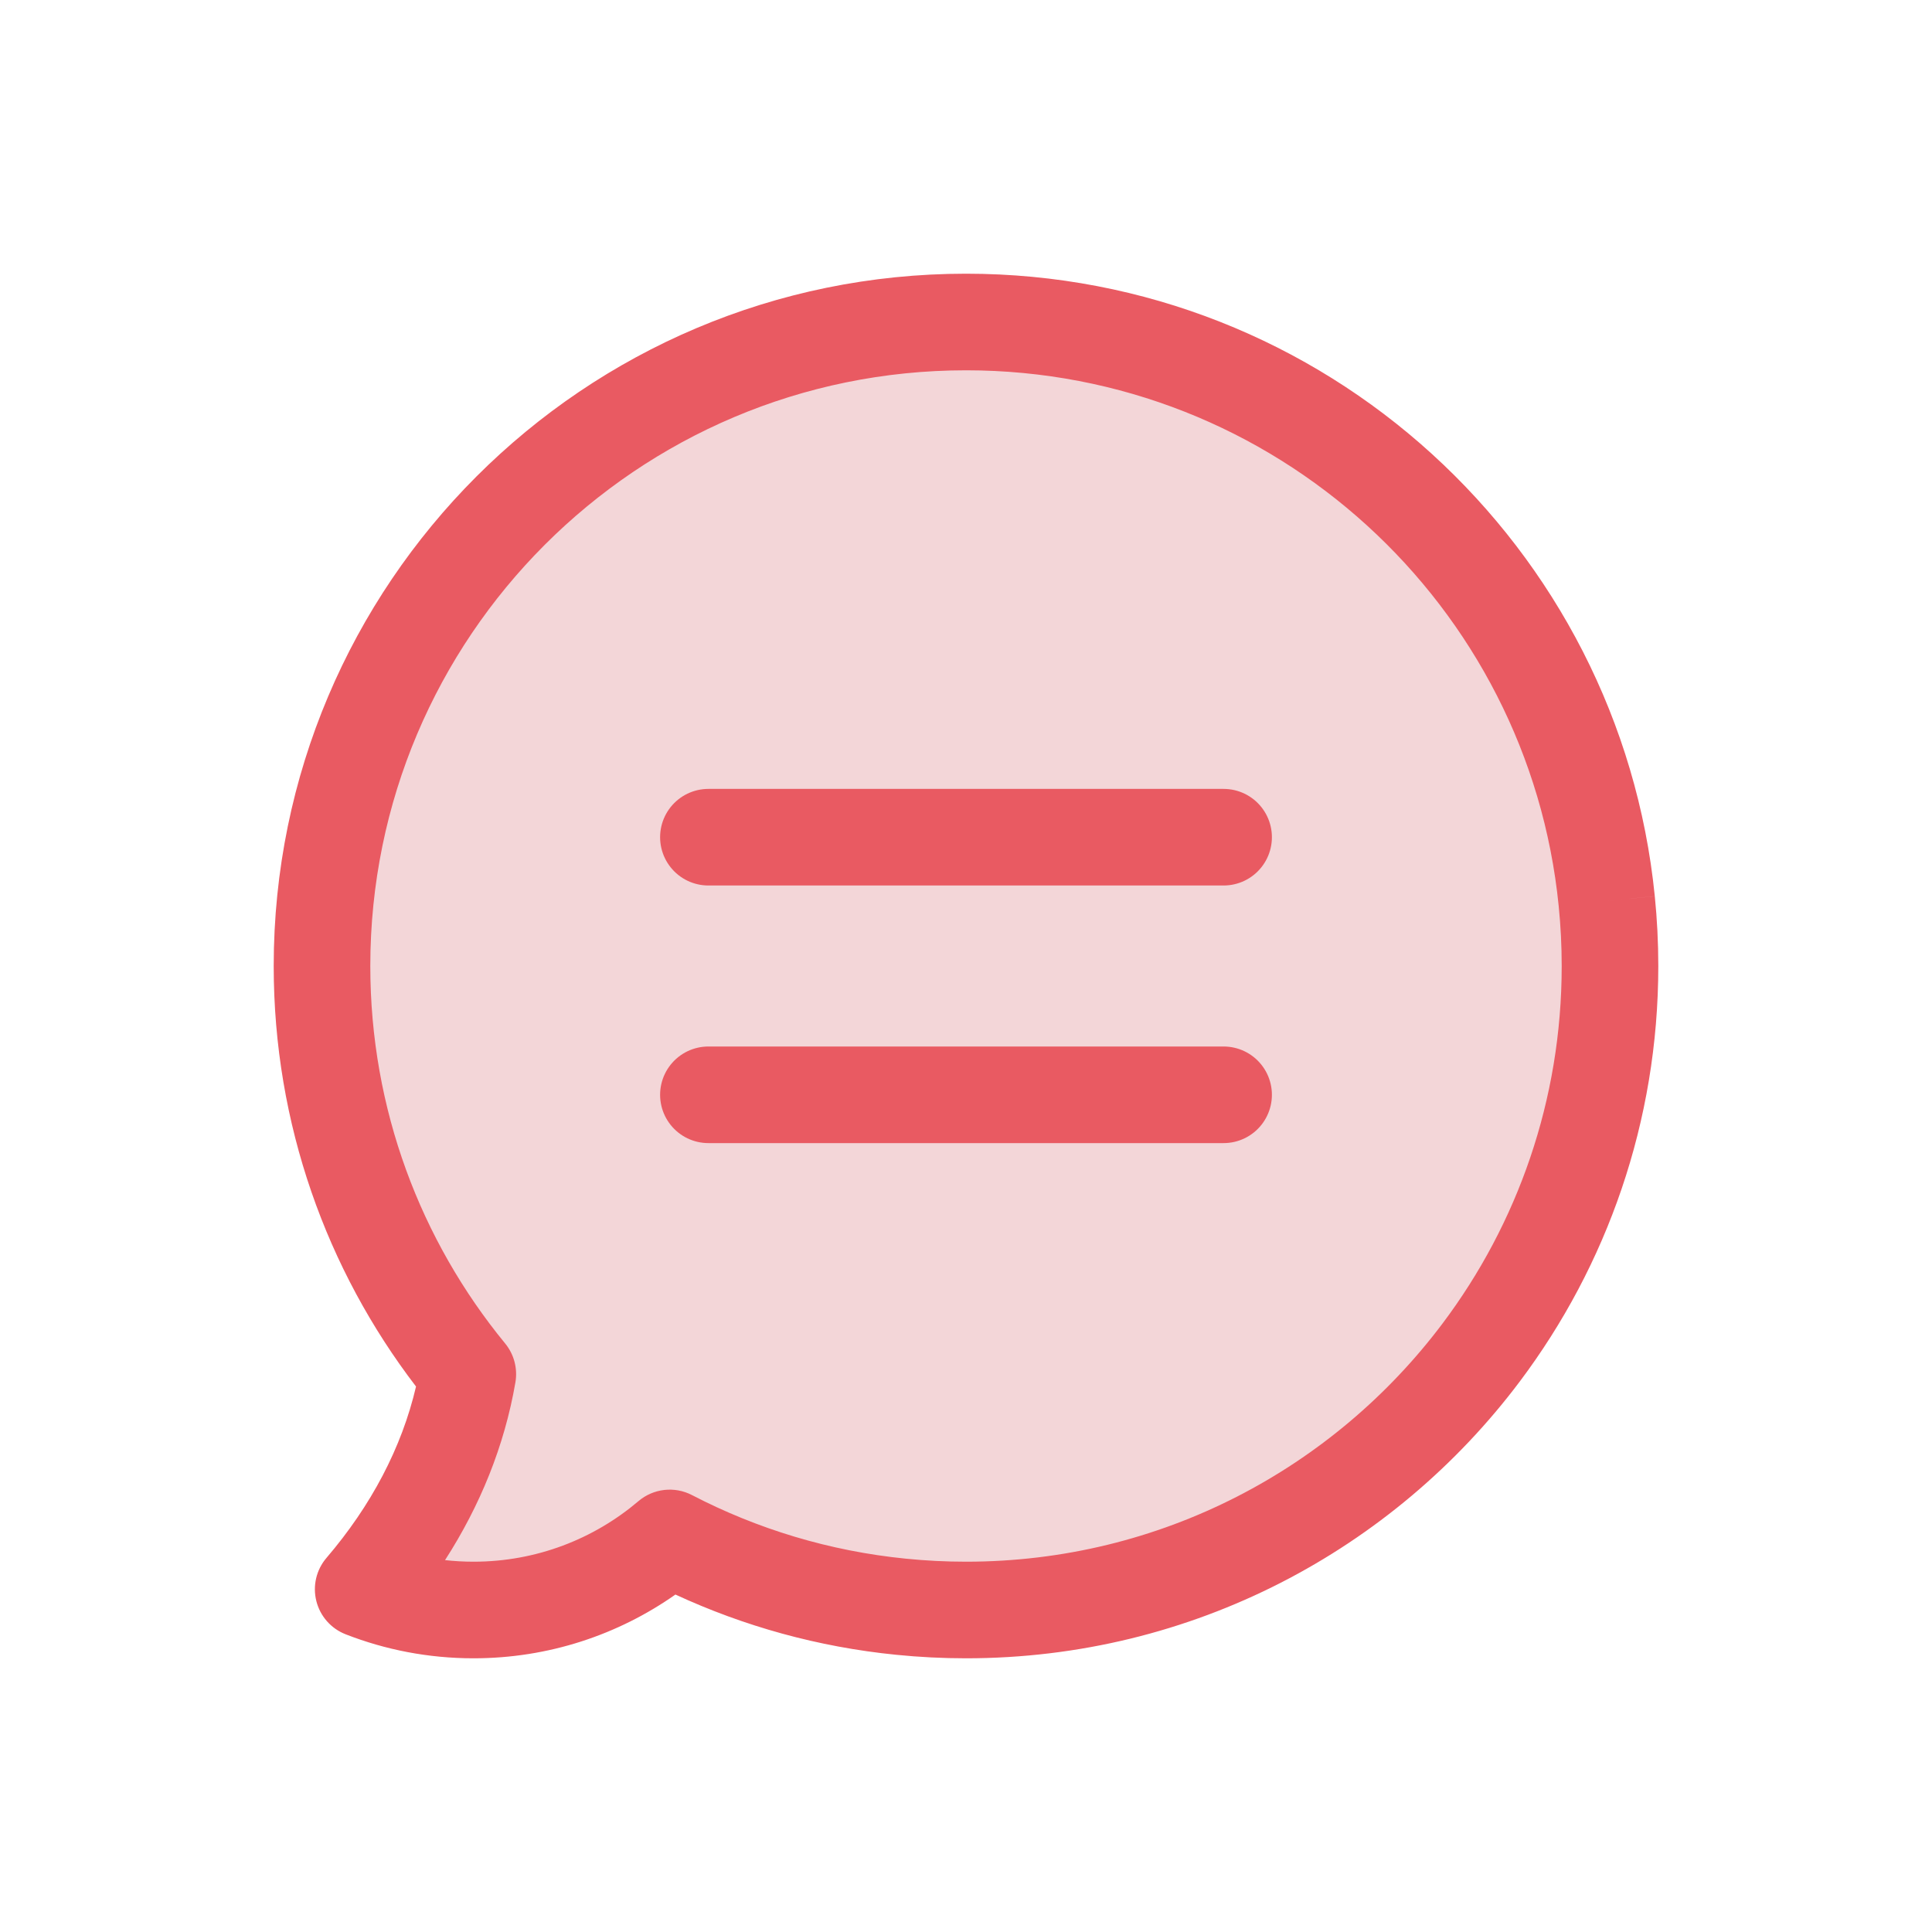 <?xml version="1.0" encoding="UTF-8"?>
<svg xmlns="http://www.w3.org/2000/svg" width="60" height="60" viewBox="0 0 60 60" fill="none">
  <path d="M27.982 49.899C25.413 49.642 22.987 48.899 20.799 47.763C19.156 49.158 17.029 50 14.706 50C13.496 50 12.341 49.772 11.279 49.357C12.974 47.374 14.111 45.107 14.528 42.674C11.699 39.225 10 34.811 10 30C10 18.954 18.954 10 30 10C40.365 10 48.888 17.884 49.899 27.982C49.966 28.646 50 29.319 50 30C50 34.502 48.512 38.658 46.001 42C42.352 46.858 36.544 50 30 50C29.319 50 28.646 49.966 27.982 49.899Z" fill="#F3D6D8"></path>
  <path fill-rule="evenodd" clip-rule="evenodd" d="M10.733 50.754C11.966 51.236 13.306 51.5 14.706 51.5C17.038 51.5 19.202 50.767 20.976 49.52C23.097 50.502 25.405 51.149 27.832 51.391C28.546 51.463 29.269 51.5 30 51.5C37.035 51.5 43.28 48.119 47.2 42.901L47.2 42.901C49.899 39.308 51.5 34.838 51.5 30C51.5 29.269 51.463 28.546 51.391 27.832C50.304 16.975 41.142 8.5 30 8.5C18.126 8.5 8.5 18.126 8.5 30C8.5 34.911 10.149 39.441 12.92 43.06C12.477 44.958 11.527 46.759 10.139 48.382C9.823 48.751 9.706 49.25 9.824 49.721C9.942 50.192 10.28 50.577 10.733 50.754ZM51.391 27.832C51.391 27.832 51.391 27.832 51.391 27.832L49.899 27.982L51.391 27.833C51.391 27.833 51.391 27.832 51.391 27.832ZM13.821 48.451C14.911 46.758 15.668 44.901 16.007 42.928C16.08 42.499 15.964 42.059 15.688 41.723C13.07 38.532 11.5 34.451 11.5 30C11.5 19.783 19.783 11.5 30 11.5C39.587 11.5 47.472 18.792 48.406 28.132L48.406 28.133C48.468 28.747 48.5 29.369 48.5 30C48.5 34.166 47.124 38.008 44.802 41.099C41.423 45.596 36.052 48.5 30 48.5C29.369 48.5 28.746 48.468 28.133 48.406L28.131 48.406C25.755 48.169 23.513 47.482 21.49 46.431C20.949 46.15 20.292 46.225 19.828 46.619C18.446 47.793 16.66 48.5 14.706 48.5C14.406 48.5 14.111 48.483 13.821 48.451Z" fill="#E95A62"></path>
  <path d="M22 26H38" stroke="#E95A62" stroke-width="3" stroke-linecap="round"></path>
  <path d="M22 34H38" stroke="#E95A62" stroke-width="3" stroke-linecap="round"></path>
</svg>
